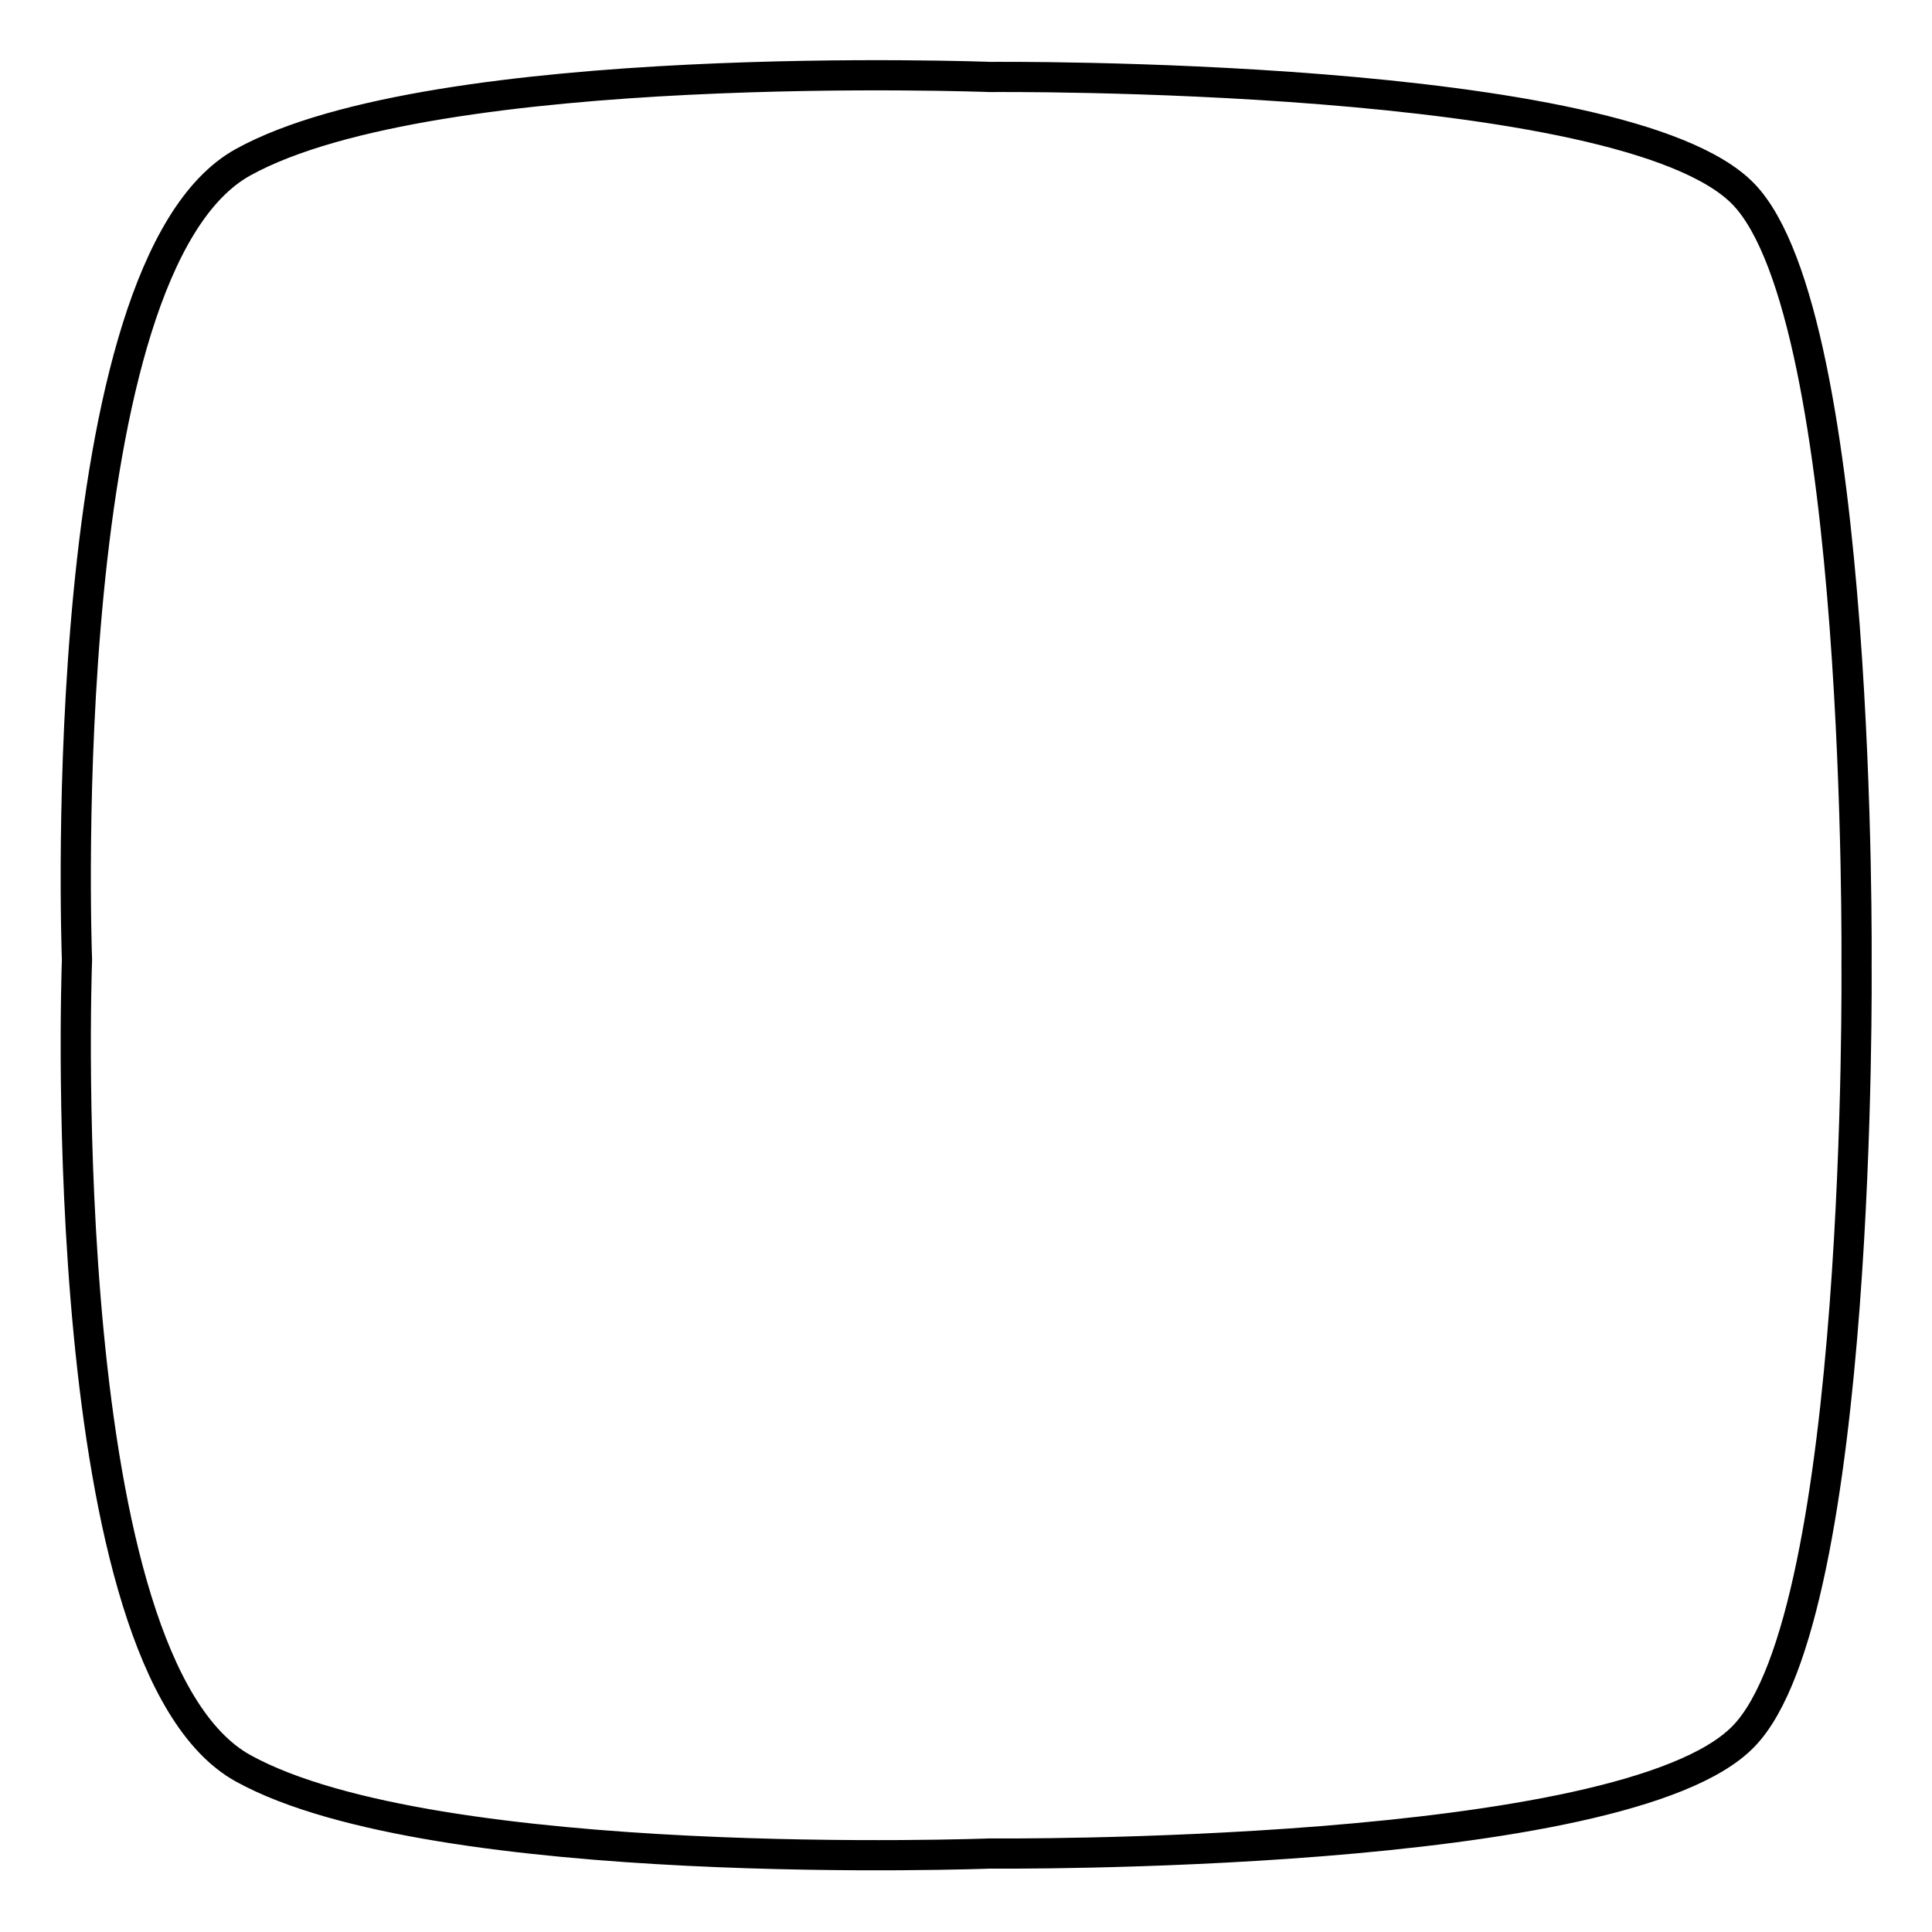 <?xml version="1.0" encoding="utf-8"?>
<!-- Svg Vector Icons : http://www.onlinewebfonts.com/icon -->
<!DOCTYPE svg PUBLIC "-//W3C//DTD SVG 1.1//EN" "http://www.w3.org/Graphics/SVG/1.1/DTD/svg11.dtd">
<svg version="1.1" xmlns="http://www.w3.org/2000/svg" xmlns:xlink="http://www.w3.org/1999/xlink" x="0px" y="0px" viewBox="0 0 256 256" enable-background="new 0 0 256 256" xml:space="preserve">
<g> <path stroke-width="4" fill-opacity="0" stroke="#000000"  d="M231,25.7c-15.8-16.3-99.8-15.5-99.8-15.5s-73.5-2.8-99,11.3c-25.1,13.9-22.1,102.9-22,105.7 c-0.1,2.9-3.1,93.2,22,107.1c25.5,14.1,99,11.3,99,11.3s84,0.8,99.8-15.5C246.8,214,246,128,246,128S246.8,42,231,25.7z"/></g>
</svg>